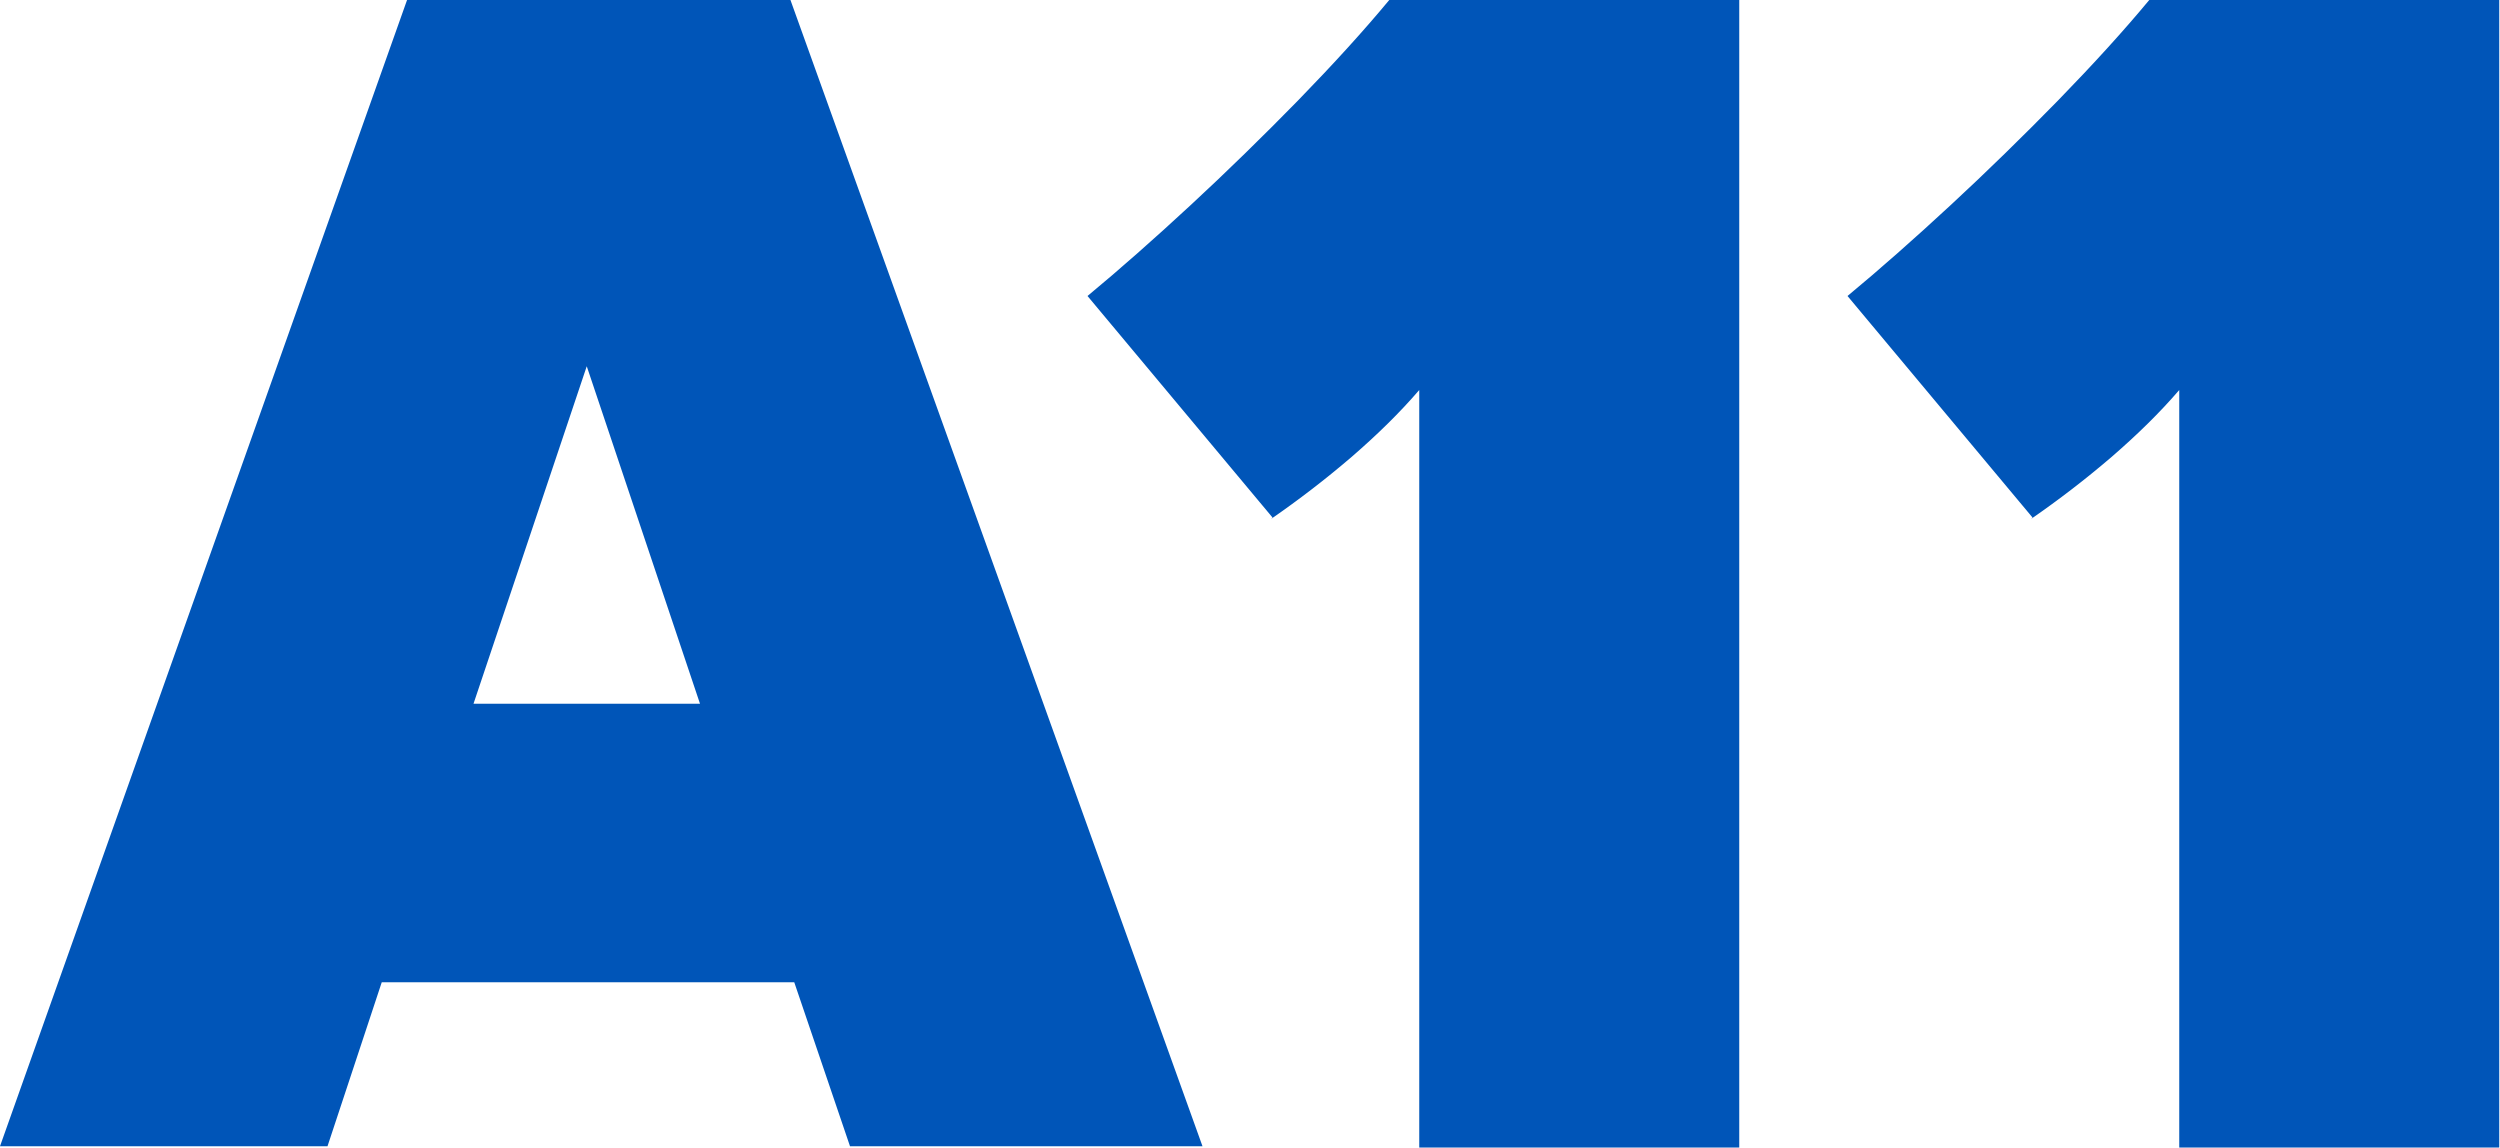 <svg width="1e3px" height="459px" viewBox="0 0 1e3 459" xmlns="http://www.w3.org/2000/svg"><path d="m509 207-74-88.6c12.8-10.6 26.5-22.7 41.2-36.3 14.7-13.6 29-27.6 43.1-42 14-14.4 26.2-27.8 36.4-40.1h140v459h-128v-303c-7.65 8.92-16.7 17.8-27.1 26.8-10.4 8.92-21.2 17.2-32.2 24.8zm304 0-74-88.6c12.8-10.6 26.5-22.7 41.2-36.3 14.7-13.6 29-27.6 43.1-42 14-14.4 26.2-27.8 36.4-40.1h140v459h-128v-303c-7.65 8.92-16.7 17.8-27.1 26.8-10.4 8.92-21.2 17.2-32.2 24.8zm-533 74.5-45.3-135-45.3 135h90.6zm60 177-22.3-65.6h-165l-21.7 65.6h-131l163-459h153l165 459h-140z" fill="#0055B8"/></svg>